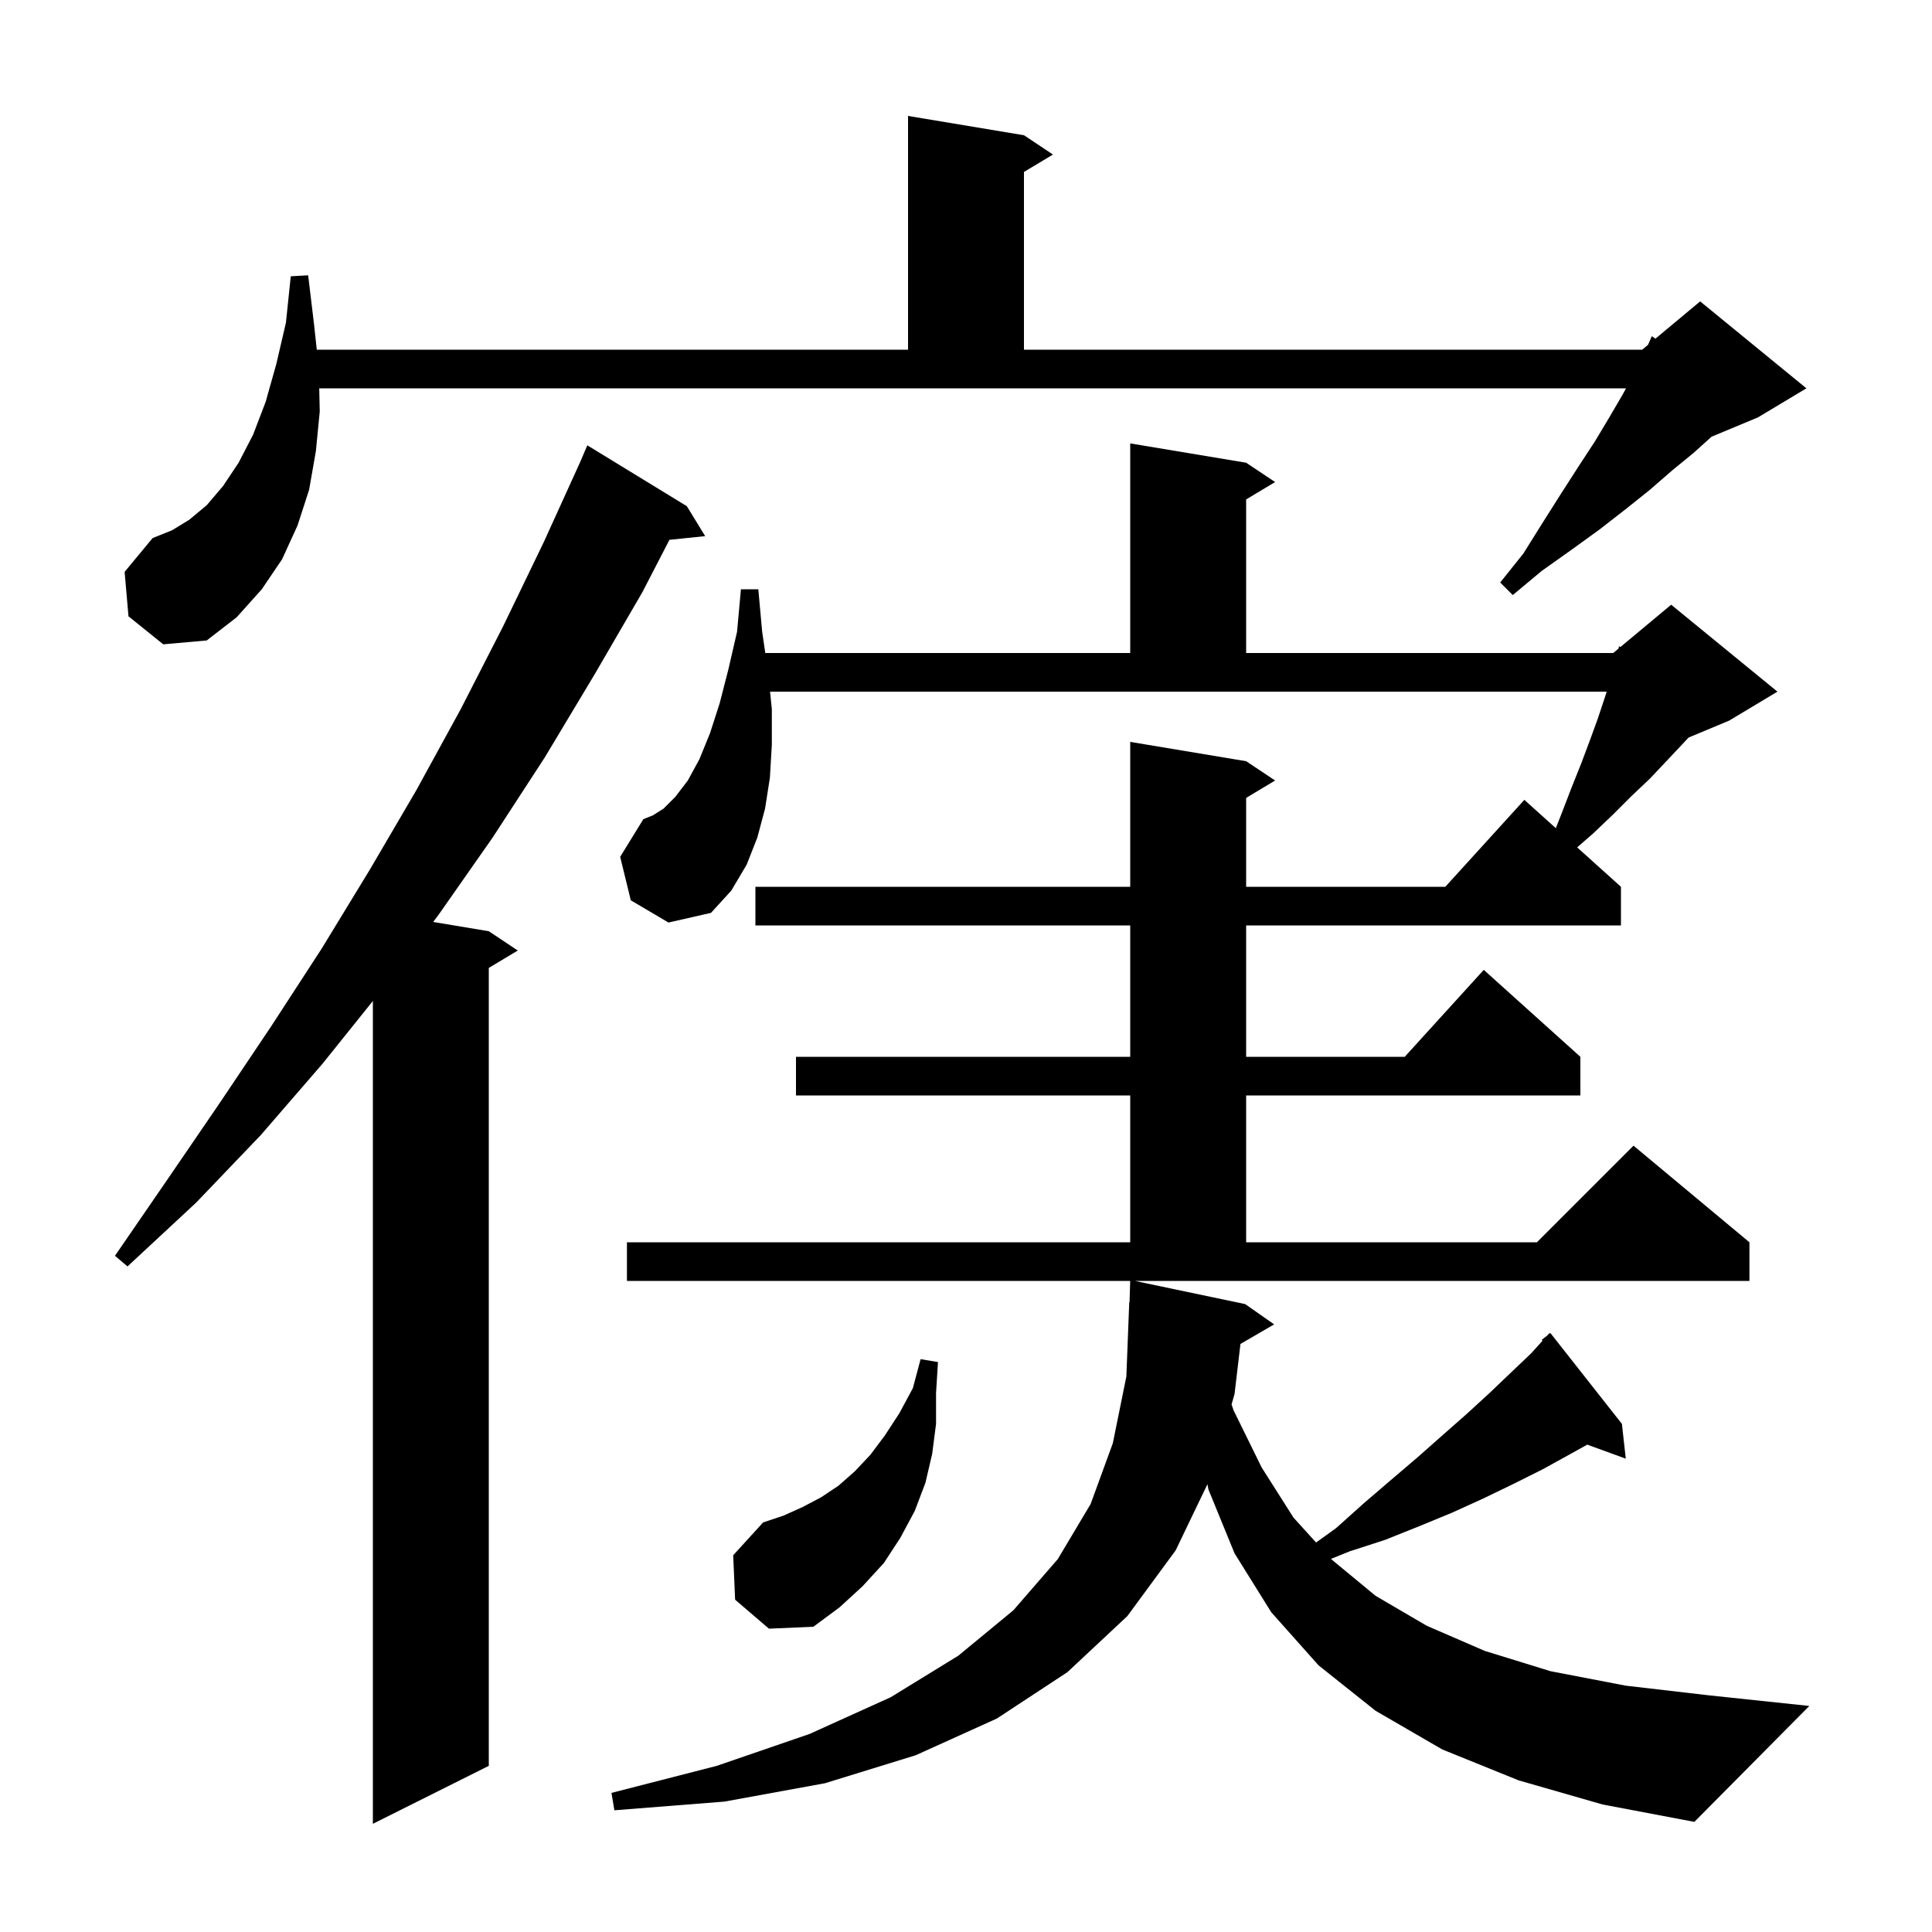 <svg xmlns="http://www.w3.org/2000/svg" xmlns:xlink="http://www.w3.org/1999/xlink" version="1.1" baseProfile="full" viewBox="0 0 200 200" width="200" height="200"><g fill="currentColor"><path d="M 71.1 52.4 L 73.0 55.5 L 69.3 55.883 L 66.5 61.3 L 61.5 69.9 L 56.4 78.4 L 51.0 86.7 L 45.4 94.7 L 44.84 95.44 L 50.6 96.4 L 53.6 98.4 L 50.6 100.2 L 50.6 182.8 L 38.6 188.8 L 38.6 103.621 L 33.4 110.1 L 27.0 117.5 L 20.3 124.5 L 13.2 131.1 L 11.9 130.0 L 17.4 122.0 L 22.8 114.1 L 28.1 106.2 L 33.3 98.2 L 38.3 90.0 L 43.1 81.8 L 47.7 73.4 L 52.1 64.8 L 56.3 56.1 L 60.05 47.85 L 60.8 46.1 Z M 157.2 184.3 L 149.3 181.1 L 142.4 177.1 L 136.5 172.4 L 131.6 166.9 L 127.8 160.8 L 125.1 154.2 L 124.993 153.648 L 121.7 160.5 L 116.7 167.3 L 110.5 173.1 L 103.2 177.9 L 94.8 181.7 L 85.4 184.6 L 75.0 186.5 L 63.6 187.4 L 63.3 185.6 L 74.2 182.8 L 83.8 179.5 L 92.2 175.7 L 99.2 171.4 L 104.9 166.7 L 109.5 161.4 L 112.9 155.7 L 115.2 149.4 L 116.6 142.5 L 116.9 134.8 L 116.93 134.801 L 116.997 132.6 L 64.9 132.6 L 64.9 128.6 L 117.0 128.6 L 117.0 113.4 L 82.4 113.4 L 82.4 109.4 L 117.0 109.4 L 117.0 95.8 L 78.2 95.8 L 78.2 91.8 L 117.0 91.8 L 117.0 76.8 L 129.0 78.8 L 132.0 80.8 L 129.0 82.6 L 129.0 91.8 L 149.618 91.8 L 157.8 82.8 L 161.059 85.733 L 161.7 84.1 L 162.7 81.5 L 163.7 79.0 L 164.6 76.6 L 165.4 74.4 L 166.1 72.3 L 166.321 71.6 L 79.715 71.6 L 79.9 73.4 L 79.9 77.1 L 79.7 80.5 L 79.2 83.7 L 78.4 86.7 L 77.3 89.5 L 75.7 92.2 L 73.6 94.5 L 69.2 95.5 L 65.3 93.2 L 64.2 88.7 L 66.6 84.8 L 67.6 84.4 L 68.7 83.7 L 69.9 82.5 L 71.2 80.8 L 72.4 78.6 L 73.5 75.9 L 74.5 72.8 L 75.4 69.3 L 76.3 65.4 L 76.7 61.0 L 78.5 61.0 L 78.9 65.4 L 79.222 67.6 L 117.0 67.6 L 117.0 45.9 L 129.0 47.9 L 132.0 49.9 L 129.0 51.7 L 129.0 67.6 L 167.0 67.6 L 167.541 67.149 L 167.6 66.9 L 167.748 66.976 L 173.0 62.6 L 184.0 71.6 L 179.0 74.6 L 174.805 76.348 L 174.1 77.1 L 172.5 78.8 L 170.8 80.6 L 168.9 82.4 L 167.0 84.3 L 164.9 86.3 L 163.267 87.72 L 167.8 91.8 L 167.8 95.8 L 129.0 95.8 L 129.0 109.4 L 145.418 109.4 L 153.6 100.4 L 163.6 109.4 L 163.6 113.4 L 129.0 113.4 L 129.0 128.6 L 159.1 128.6 L 169.1 118.6 L 181.1 128.6 L 181.1 132.6 L 117.476 132.6 L 128.9 135.0 L 131.9 137.1 L 128.412 139.123 L 127.8 144.3 L 127.491 145.393 L 127.7 146.0 L 130.6 151.9 L 133.9 157.1 L 136.24 159.68 L 138.3 158.2 L 141.2 155.6 L 144.0 153.2 L 146.7 150.9 L 149.3 148.6 L 151.8 146.4 L 154.2 144.2 L 156.4 142.1 L 158.5 140.1 L 159.686 138.79 L 159.6 138.7 L 160.162 138.262 L 160.4 138.0 L 160.438 138.048 L 160.5 138.0 L 167.9 147.4 L 168.3 151.0 L 164.311 149.549 L 162.6 150.5 L 159.7 152.1 L 156.7 153.6 L 153.6 155.1 L 150.3 156.6 L 146.9 158.0 L 143.4 159.4 L 139.7 160.6 L 137.78 161.378 L 137.8 161.4 L 142.4 165.2 L 147.7 168.3 L 153.7 170.9 L 160.5 173.0 L 168.3 174.5 L 176.9 175.5 L 187.3 176.6 L 175.4 188.6 L 165.9 186.8 Z M 76.1 165.6 L 75.9 161.0 L 79.0 157.6 L 81.1 156.9 L 83.1 156.0 L 85.0 155.0 L 86.8 153.8 L 88.5 152.3 L 90.1 150.6 L 91.6 148.6 L 93.1 146.3 L 94.5 143.7 L 95.3 140.7 L 97.1 141.0 L 96.9 144.2 L 96.9 147.4 L 96.5 150.5 L 95.8 153.5 L 94.7 156.4 L 93.2 159.2 L 91.5 161.8 L 89.3 164.2 L 86.9 166.4 L 84.2 168.4 L 79.6 168.6 Z M 13.3 63.8 L 12.9 59.2 L 15.8 55.7 L 17.8 54.9 L 19.6 53.8 L 21.4 52.3 L 23.1 50.3 L 24.7 47.9 L 26.2 45.0 L 27.5 41.6 L 28.6 37.7 L 29.6 33.4 L 30.1 28.6 L 31.9 28.5 L 32.5 33.5 L 32.793 36.2 L 94.0 36.2 L 94.0 12.0 L 106.0 14.0 L 109.0 16.0 L 106.0 17.8 L 106.0 36.2 L 170.0 36.2 L 170.6 35.7 L 171.0 34.8 L 171.37 35.058 L 176.0 31.2 L 187.0 40.2 L 182.0 43.2 L 177.179 45.209 L 175.3 46.9 L 173.1 48.7 L 170.8 50.7 L 168.3 52.7 L 165.6 54.8 L 162.7 56.9 L 159.6 59.1 L 156.6 61.6 L 155.3 60.3 L 157.7 57.3 L 159.7 54.1 L 161.6 51.1 L 163.4 48.3 L 165.1 45.7 L 166.6 43.2 L 168.0 40.8 L 168.327 40.2 L 33.047 40.2 L 33.1 42.6 L 32.7 46.7 L 32.0 50.7 L 30.8 54.4 L 29.2 57.9 L 27.1 61.0 L 24.5 63.9 L 21.4 66.3 L 16.9 66.7 Z "/></g></svg>